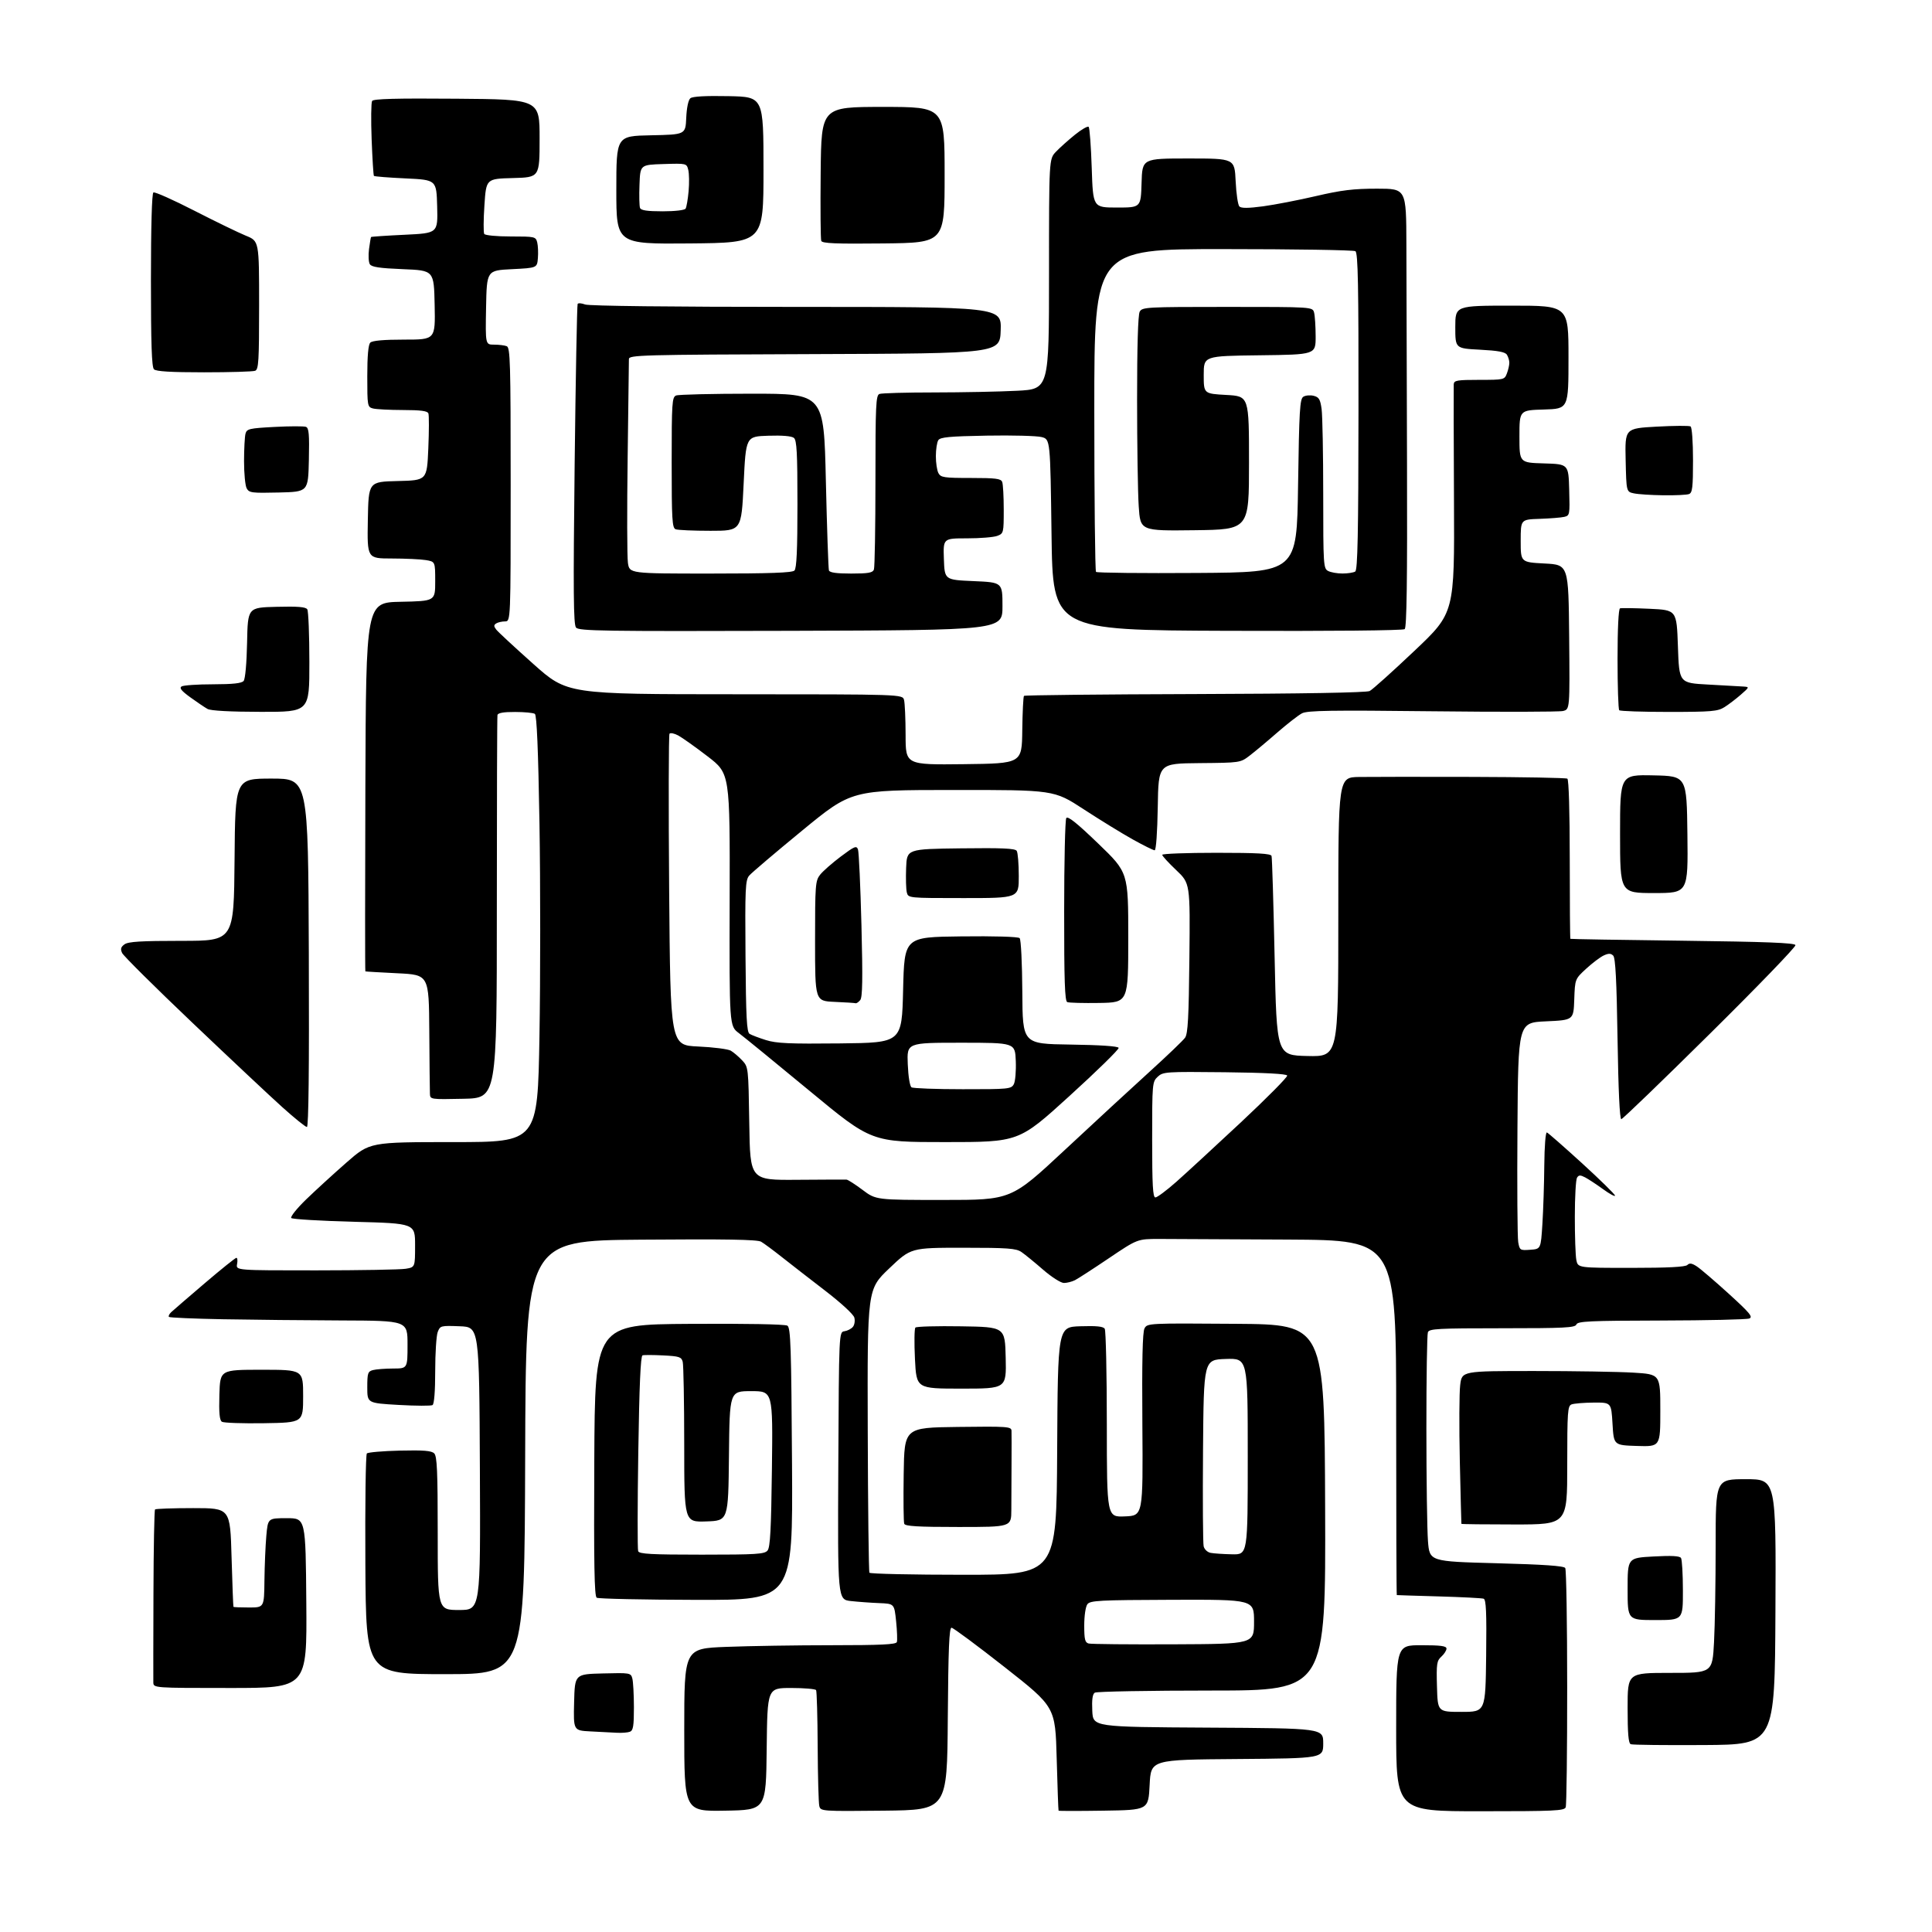 <?xml version="1.0" encoding="UTF-8" standalone="no"?>
<svg 
  version="1.1" 
  xmlns="http://www.w3.org/2000/svg" 
  xmlns:xlink="http://www.w3.org/1999/xlink" 
  xmlns:svg="http://www.w3.org/2000/svg"
  xmlns:rdf="http://www.w3.org/1999/02/22-rdf-syntax-ns#"
  xmlns:cc="http://creativecommons.org/ns#"
  xmlns:dc="http://purl.org/dc/elements/1.1/"
  viewBox="0 0 768 768"
  width="768"
  height="768"
>
<style>svg {background-color: white; }</style>"
<path stroke="none" fill="black" fill-rule="evenodd" d="M288.25,719.77C272.00,720.05 272.00,720.05 272.00,687.68C272.00,655.31 272.00,655.31 288.66,654.66C297.82,654.30 316.74,654.00 330.69,654.00C350.09,654.00 356.17,653.71 356.51,652.75C356.75,652.06 356.62,648.35 356.22,644.50C355.50,637.50 355.50,637.50 349.50,637.26C346.20,637.13 341.13,636.76 338.24,636.44C332.98,635.85 332.98,635.85 333.24,582.68C333.50,529.50 333.50,529.50 335.68,529.19C336.87,529.02 338.39,528.24 339.04,527.45C339.69,526.67 339.95,525.01 339.61,523.76C339.25,522.45 334.33,517.92 327.92,513.00C321.83,508.32 314.09,502.31 310.72,499.64C307.35,496.97 303.67,494.25 302.55,493.60C301.03,492.73 288.63,492.52 254.76,492.79C209.01,493.16 209.01,493.16 208.76,579.33C208.50,665.50 208.50,665.50 177.00,665.50C145.50,665.50 145.50,665.50 145.24,622.06C145.10,598.17 145.36,578.24 145.83,577.77C146.29,577.31 152.20,576.80 158.94,576.64C168.40,576.42 171.53,576.67 172.61,577.75C173.74,578.88 174.00,584.89 174.00,609.57C174.00,640.00 174.00,640.00 182.51,640.00C191.02,640.00 191.02,640.00 190.76,583.75C190.50,527.50 190.50,527.50 182.74,527.21C175.19,526.92 174.96,526.98 173.99,529.52C173.45,530.96 173.00,537.92 173.00,545.01C173.00,553.01 172.60,558.13 171.94,558.54C171.35,558.90 165.28,558.87 158.44,558.48C146.00,557.76 146.00,557.76 146.00,551.50C146.00,545.85 146.22,545.17 148.25,544.63C149.49,544.30 153.09,544.02 156.25,544.01C162.00,544.00 162.00,544.00 162.00,534.50C162.00,525.00 162.00,525.00 135.75,524.90C121.31,524.85 100.09,524.63 88.60,524.42C77.10,524.21 67.46,523.79 67.16,523.49C66.86,523.20 67.27,522.34 68.06,521.60C68.85,520.86 74.84,515.70 81.36,510.13C87.88,504.56 93.56,500.00 93.97,500.00C94.38,500.00 94.51,501.12 94.24,502.50C93.77,505.00 93.77,505.00 125.63,504.99C143.16,504.98 159.19,504.70 161.25,504.36C165.00,503.74 165.00,503.74 165.00,495.03C165.00,486.32 165.00,486.32 140.82,485.68C127.52,485.33 116.26,484.66 115.79,484.19C115.32,483.72 117.99,480.38 121.72,476.77C125.45,473.16 132.67,466.56 137.76,462.10C147.01,454.00 147.01,454.00 180.36,454.00C213.71,454.00 213.71,454.00 214.44,412.10C214.84,389.06 214.84,350.92 214.45,327.35C213.95,297.78 213.38,284.27 212.61,283.77C212.00,283.36 208.46,283.02 204.75,283.02C200.14,283.00 197.92,283.40 197.75,284.25C197.61,284.94 197.50,319.48 197.50,361.00C197.50,436.50 197.50,436.50 184.25,436.78C171.07,437.06 171.00,437.05 170.90,434.78C170.84,433.53 170.73,422.38 170.65,410.00C170.50,387.50 170.50,387.50 158.00,386.89C151.12,386.55 145.38,386.22 145.24,386.14C145.10,386.06 145.10,353.04 145.24,312.75C145.50,239.50 145.50,239.50 159.25,239.22C173.00,238.94 173.00,238.94 173.00,231.10C173.00,223.26 173.00,223.26 169.25,222.64C167.19,222.30 161.10,222.02 155.72,222.01C145.95,222.00 145.95,222.00 146.22,206.75C146.50,191.50 146.50,191.50 158.11,191.22C169.71,190.94 169.71,190.94 170.26,178.30C170.56,171.34 170.57,165.06 170.29,164.33C169.92,163.35 167.22,163.00 160.14,162.99C154.84,162.98 149.49,162.70 148.25,162.37C146.07,161.79 146.00,161.37 146.00,149.58C146.00,141.44 146.40,137.00 147.20,136.20C148.00,135.40 152.47,135.00 160.73,135.00C173.06,135.00 173.06,135.00 172.78,121.25C172.50,107.50 172.50,107.50 160.21,107.00C150.85,106.62 147.70,106.15 147.01,105.02C146.51,104.21 146.37,101.51 146.69,99.02C147.02,96.54 147.38,94.38 147.50,94.22C147.62,94.07 153.65,93.66 160.89,93.32C174.06,92.69 174.06,92.69 173.78,82.09C173.50,71.50 173.50,71.50 161.26,70.92C154.52,70.61 148.85,70.16 148.64,69.92C148.43,69.69 148.03,63.15 147.73,55.40C147.44,47.64 147.52,40.77 147.92,40.13C148.44,39.28 157.40,39.04 181.57,39.24C214.50,39.50 214.50,39.50 214.50,55.00C214.50,70.50 214.50,70.50 203.88,70.78C193.27,71.06 193.27,71.06 192.57,81.52C192.18,87.27 192.15,92.43 192.49,92.99C192.85,93.56 197.43,94.00 203.04,94.00C212.61,94.00 212.98,94.08 213.55,96.35C213.87,97.64 214.00,100.45 213.82,102.60C213.50,106.50 213.50,106.50 203.50,107.00C193.50,107.50 193.50,107.50 193.22,122.25C192.95,137.00 192.95,137.00 196.39,137.00C198.29,137.00 200.55,137.27 201.42,137.61C202.83,138.15 203.00,143.93 203.00,192.61C203.00,247.00 203.00,247.00 200.75,247.02C199.51,247.02 197.94,247.39 197.25,247.82C196.25,248.46 196.25,248.95 197.25,250.26C197.94,251.16 204.57,257.31 212.00,263.93C225.50,275.96 225.50,275.96 292.13,275.98C358.77,276.00 358.77,276.00 359.37,278.25C359.70,279.49 359.98,285.80 359.99,292.27C360.00,304.04 360.00,304.04 383.10,303.77C406.21,303.50 406.21,303.50 406.37,290.32C406.46,283.06 406.77,276.90 407.05,276.62C407.33,276.33 437.93,276.01 475.03,275.90C517.69,275.77 543.23,275.33 544.47,274.69C545.56,274.14 553.59,266.93 562.32,258.66C578.20,243.63 578.20,243.63 577.98,199.07C577.86,174.55 577.82,153.71 577.88,152.75C577.99,151.21 579.19,151.00 588.02,151.00C597.87,151.00 598.07,150.95 599.02,148.43C599.56,147.02 599.99,145.11 599.98,144.18C599.98,143.26 599.54,141.83 599.02,141.01C598.33,139.91 595.47,139.38 588.29,139.01C578.50,138.50 578.50,138.50 578.50,130.00C578.50,121.50 578.50,121.50 601.00,121.50C623.50,121.50 623.50,121.50 623.50,142.00C623.50,162.50 623.50,162.50 613.75,162.79C604.00,163.07 604.00,163.07 604.00,173.50C604.00,183.93 604.00,183.93 613.75,184.21C623.50,184.50 623.50,184.50 623.78,194.72C624.06,204.66 624.00,204.96 621.78,205.47C620.53,205.76 616.12,206.11 612.00,206.25C604.50,206.50 604.50,206.50 604.50,215.00C604.50,223.50 604.50,223.50 614.00,224.00C623.50,224.50 623.50,224.50 623.77,253.23C624.03,281.95 624.03,281.95 621.34,282.63C619.86,283.00 596.50,283.05 569.42,282.74C528.99,282.28 519.73,282.43 517.57,283.55C516.13,284.30 511.68,287.76 507.68,291.24C503.69,294.73 498.76,298.84 496.73,300.39C493.06,303.20 492.97,303.21 476.77,303.35C460.50,303.50 460.50,303.50 460.23,320.75C460.06,330.95 459.56,338.00 458.99,338.00C458.46,338.00 454.53,336.05 450.26,333.67C445.99,331.29 437.21,325.89 430.74,321.67C418.98,314.00 418.98,314.00 378.74,314.03C338.50,314.05 338.50,314.05 319.00,330.06C308.27,338.86 298.74,346.97 297.81,348.07C296.29,349.88 296.14,353.14 296.35,380.10C296.53,404.46 296.84,410.28 297.97,410.98C298.73,411.45 301.64,412.56 304.44,413.44C308.63,414.76 313.81,414.99 334.01,414.77C358.50,414.50 358.50,414.50 359.00,393.50C359.50,372.50 359.50,372.50 381.93,372.23C395.26,372.07 404.75,372.35 405.32,372.92C405.86,373.46 406.32,382.84 406.39,394.41C406.50,414.96 406.50,414.96 425.42,415.23C437.41,415.40 444.46,415.88 444.68,416.54C444.87,417.12 436.02,425.78 425.01,435.79C404.99,454.00 404.99,454.00 375.71,454.00C346.43,454.00 346.43,454.00 321.95,433.75C308.49,422.61 295.77,412.23 293.70,410.67C289.93,407.85 289.93,407.85 290.05,357.67C290.17,307.50 290.17,307.50 281.34,300.71C276.48,296.98 271.21,293.23 269.64,292.38C268.06,291.53 266.48,291.21 266.14,291.66C265.79,292.12 265.73,320.18 266.00,354.00C266.50,415.50 266.50,415.50 277.50,416.00C283.55,416.27 289.40,417.02 290.50,417.66C291.60,418.30 293.62,420.02 295.00,421.49C297.49,424.15 297.50,424.26 297.85,446.65C298.19,469.14 298.19,469.14 316.85,468.99C327.11,468.91 335.96,468.88 336.53,468.92C337.09,468.97 339.95,470.80 342.88,473.00C348.20,477.00 348.20,477.00 375.08,477.00C401.96,477.00 401.96,477.00 423.23,457.17C434.93,446.26 450.16,432.20 457.09,425.92C464.01,419.64 470.31,413.60 471.09,412.50C472.21,410.91 472.56,404.41 472.80,380.82C473.11,351.14 473.11,351.14 467.55,345.87C464.50,342.98 462.00,340.25 462.00,339.80C462.00,339.36 471.69,339.00 483.53,339.00C499.88,339.00 505.16,339.30 505.46,340.25C505.68,340.94 506.23,359.05 506.68,380.50C507.50,419.50 507.50,419.50 519.75,419.78C532.00,420.06 532.00,420.06 532.00,364.53C532.00,309.00 532.00,309.00 540.25,308.86C544.79,308.79 565.06,308.78 585.30,308.83C605.53,308.89 622.52,309.20 623.05,309.53C623.62,309.88 624.00,322.69 624.00,341.56C624.00,358.85 624.11,373.09 624.25,373.20C624.39,373.32 644.49,373.65 668.92,373.95C701.99,374.36 713.44,374.80 713.73,375.69C713.95,376.35 698.69,392.16 679.81,410.83C660.94,429.51 645.05,444.83 644.50,444.89C643.86,444.97 643.32,433.47 643.00,413.05C642.64,389.77 642.17,380.77 641.28,379.88C640.34,378.94 639.46,378.92 637.53,379.80C636.14,380.44 633.00,382.81 630.54,385.07C626.08,389.18 626.08,389.18 625.79,397.34C625.50,405.50 625.50,405.50 614.50,406.00C603.50,406.50 603.50,406.50 603.21,448.50C603.05,471.60 603.19,491.99 603.52,493.80C604.09,496.99 604.26,497.10 608.31,496.80C612.50,496.50 612.50,496.50 613.13,486.50C613.48,481.00 613.82,470.50 613.88,463.17C613.95,455.57 614.39,449.98 614.92,450.17C615.42,450.35 621.72,455.88 628.92,462.44C636.11,469.01 642.00,474.79 642.00,475.28C642.00,475.77 639.86,474.62 637.25,472.72C634.64,470.83 631.43,468.72 630.12,468.03C628.19,467.03 627.58,467.05 626.89,468.15C626.42,468.89 626.02,475.86 626.02,483.62C626.01,491.39 626.28,499.16 626.62,500.87C627.25,504.00 627.25,504.00 648.42,504.00C663.04,504.00 669.96,503.64 670.75,502.85C671.61,501.99 672.55,502.13 674.53,503.43C675.98,504.38 681.68,509.26 687.19,514.27C695.61,521.93 696.93,523.51 695.36,524.13C694.34,524.53 678.59,524.89 660.36,524.93C631.86,524.99 627.13,525.21 626.64,526.50C626.15,527.79 621.93,528.00 597.14,528.00C571.69,528.00 568.14,528.19 567.61,529.58C567.27,530.45 567.00,547.66 567.01,567.83C567.01,588.00 567.30,608.14 567.64,612.60C568.27,620.70 568.27,620.70 594.86,621.41C613.69,621.91 621.67,622.46 622.21,623.31C622.63,623.96 622.98,645.28 622.98,670.67C622.99,696.06 622.73,717.55 622.39,718.42C621.86,719.82 617.92,720.00 588.39,720.00C555.00,720.00 555.00,720.00 555.00,687.00C555.00,654.00 555.00,654.00 565.00,654.00C572.71,654.00 575.00,654.31 575.00,655.35C575.00,656.08 574.09,657.52 572.97,658.53C571.14,660.18 570.96,661.38 571.22,670.43C571.50,680.50 571.50,680.50 581.00,680.50C590.50,680.50 590.50,680.50 590.77,658.23C590.98,640.93 590.75,635.85 589.77,635.51C589.07,635.27 581.08,634.86 572.00,634.60C562.92,634.35 555.39,634.10 555.25,634.07C555.11,634.03 555.00,602.27 555.00,563.50C555.00,493.00 555.00,493.00 512.25,492.75C488.74,492.61 465.60,492.50 460.83,492.50C452.16,492.50 452.16,492.50 440.83,500.14C434.60,504.34 428.52,508.28 427.32,508.89C426.11,509.50 424.14,510.00 422.93,510.00C421.70,510.00 418.02,507.65 414.61,504.69C411.25,501.77 407.39,498.62 406.03,497.69C403.90,496.24 400.63,496.00 382.82,496.00C362.09,496.00 362.09,496.00 353.43,504.26C344.78,512.51 344.78,512.51 344.94,568.43C345.03,599.19 345.33,624.73 345.61,625.18C345.89,625.63 362.74,626.00 383.05,626.00C419.98,626.00 419.98,626.00 420.24,576.75C420.50,527.50 420.50,527.50 429.42,527.21C435.87,527.00 438.56,527.27 439.15,528.21C439.60,528.92 439.98,546.06 439.98,566.29C440.00,603.09 440.00,603.09 447.19,602.79C454.37,602.50 454.37,602.50 454.11,566.34C453.92,541.02 454.17,529.54 454.96,528.07C456.07,525.99 456.42,525.98 491.29,526.24C526.50,526.50 526.50,526.50 526.76,599.25C527.01,672.00 527.01,672.00 481.76,672.02C456.87,672.02 435.91,672.40 435.20,672.86C434.29,673.43 433.99,675.64 434.20,680.09C434.50,686.50 434.50,686.50 480.25,686.76C526.00,687.02 526.00,687.02 526.00,693.00C526.00,698.97 526.00,698.97 491.75,699.24C457.50,699.50 457.50,699.50 457.00,709.50C456.50,719.50 456.50,719.50 438.75,719.77C428.99,719.92 420.91,719.92 420.80,719.77C420.69,719.62 420.36,710.28 420.05,699.02C419.50,678.54 419.50,678.54 399.50,662.82C388.50,654.17 378.94,647.08 378.26,647.05C377.31,647.01 376.97,655.22 376.76,683.25C376.50,719.50 376.50,719.50 351.37,719.77C326.60,720.03 326.23,720.00 325.69,717.94C325.39,716.79 325.10,706.14 325.04,694.27C324.98,682.40 324.69,672.31 324.41,671.85C324.12,671.38 319.64,671.00 314.46,671.00C305.04,671.00 305.04,671.00 304.77,695.25C304.50,719.50 304.50,719.50 288.25,719.77zM677.50,693.68C662.10,693.78 648.94,693.63 648.25,693.35C647.33,692.97 647.00,689.11 647.00,678.92C647.00,665.00 647.00,665.00 663.85,665.00C680.69,665.00 680.69,665.00 681.35,652.84C681.71,646.16 682.00,628.83 682.00,614.34C682.00,588.00 682.00,588.00 694.01,588.00C706.02,588.00 706.02,588.00 705.76,640.75C705.50,693.50 705.50,693.50 677.50,693.68zM245.17,688.80C243.15,688.70 238.45,688.45 234.72,688.26C227.94,687.91 227.94,687.91 228.22,676.70C228.50,665.50 228.50,665.50 239.63,665.22C250.47,664.94 250.77,664.99 251.36,667.22C251.70,668.47 251.98,673.61 251.99,678.64C252.00,686.07 251.70,687.90 250.42,688.39C249.55,688.73 247.19,688.91 245.17,688.80zM91.51,671.00C61.00,671.00 61.00,671.00 60.95,668.75C60.92,667.51 60.94,651.67 61.00,633.53C61.05,615.40 61.34,600.33 61.63,600.03C61.92,599.74 68.76,599.50 76.83,599.50C91.50,599.50 91.50,599.50 92.05,619.00C92.36,629.73 92.70,638.61 92.80,638.75C92.91,638.89 95.70,639.00 99.00,639.00C105.00,639.00 105.00,639.00 105.12,628.25C105.19,622.34 105.53,614.35 105.87,610.50C106.50,603.50 106.50,603.50 114.00,603.50C121.50,603.50 121.50,603.50 121.76,637.25C122.03,671.00 122.03,671.00 91.51,671.00zM466.50,653.64C498.50,653.50 498.50,653.50 498.50,644.67C498.50,635.84 498.50,635.84 466.00,635.94C436.90,636.04 433.37,636.22 432.25,637.71C431.54,638.66 431.00,642.29 431.00,646.12C431.00,651.69 431.30,652.93 432.75,653.32C433.71,653.57 448.90,653.72 466.50,653.64zM658.00,644.00C647.00,644.00 647.00,644.00 647.00,631.65C647.00,619.29 647.00,619.29 657.24,618.73C664.51,618.33 667.70,618.50 668.23,619.33C668.63,619.97 668.98,625.79 668.98,632.25C669.00,644.00 669.00,644.00 658.00,644.00zM276.80,635.97C255.69,635.92 237.87,635.54 237.20,635.12C236.26,634.54 236.04,621.95 236.24,580.44C236.50,526.50 236.50,526.50 274.00,526.26C296.54,526.11 312.10,526.40 313.00,526.97C314.30,527.80 314.55,535.28 314.84,581.99C315.18,636.06 315.18,636.06 276.80,635.97zM278.98,618.00C300.70,618.00 303.92,617.80 305.11,616.36C306.17,615.09 306.55,607.95 306.85,583.86C307.23,553.00 307.23,553.00 298.63,553.00C290.03,553.00 290.03,553.00 289.77,578.75C289.50,604.50 289.50,604.50 280.75,604.79C272.00,605.08 272.00,605.08 271.99,574.29C271.98,557.36 271.71,542.52 271.39,541.33C270.87,539.40 270.00,539.12 263.65,538.80C259.72,538.60 256.01,538.58 255.41,538.77C254.65,538.99 254.13,550.92 253.73,577.16C253.41,598.10 253.39,615.86 253.68,616.62C254.12,617.74 258.82,618.00 278.98,618.00zM489.75,617.86C496.00,618.00 496.00,618.00 496.00,578.96C496.00,539.92 496.00,539.92 487.25,540.21C478.50,540.50 478.50,540.50 478.22,576.50C478.07,596.30 478.18,613.48 478.47,614.68C478.77,615.91 479.98,617.05 481.25,617.29C482.49,617.53 486.31,617.79 489.75,617.86zM380.97,607.00C364.78,607.00 359.82,606.70 359.45,605.72C359.17,605.01 359.08,596.13 359.23,585.97C359.50,567.50 359.50,567.50 380.75,567.23C400.49,566.98 402.01,567.09 402.09,568.73C402.13,569.70 402.14,575.67 402.10,582.00C402.07,588.33 402.03,596.54 402.02,600.25C402.00,607.00 402.00,607.00 380.97,607.00zM602.00,606.00C590.45,606.00 580.97,605.89 580.93,605.75C580.89,605.61 580.61,594.39 580.30,580.81C580.00,567.22 580.07,553.61 580.45,550.56C581.14,545.00 581.14,545.00 609.92,545.00C625.74,545.00 643.48,545.29 649.34,545.65C660.00,546.30 660.00,546.30 660.00,560.69C660.00,575.08 660.00,575.08 650.75,574.79C641.50,574.50 641.50,574.50 641.00,566.00C640.50,557.50 640.50,557.50 633.48,557.55C629.63,557.58 625.69,557.91 624.73,558.27C623.16,558.88 623.00,561.06 623.00,582.47C623.00,606.00 623.00,606.00 602.00,606.00zM105.00,565.75C96.47,565.89 88.92,565.62 88.21,565.17C87.27,564.56 87.00,561.67 87.21,554.42C87.50,544.50 87.50,544.50 104.00,544.50C120.50,544.50 120.50,544.50 120.50,555.00C120.50,565.50 120.50,565.50 105.00,565.75zM382.18,552.00C364.30,552.00 364.30,552.00 363.71,540.25C363.39,533.79 363.47,528.15 363.89,527.73C364.31,527.30 372.49,527.07 382.07,527.23C399.50,527.50 399.50,527.50 399.78,539.75C400.06,552.00 400.06,552.00 382.18,552.00zM459.29,476.00C460.00,476.00 463.71,473.23 467.54,469.85C471.37,466.46 482.94,455.80 493.27,446.15C503.59,436.49 511.88,428.13 511.68,427.55C511.46,426.87 502.82,426.41 486.87,426.23C463.38,425.98 462.33,426.05 460.21,428.02C458.05,430.03 458.00,430.65 458.00,453.04C458.00,471.11 458.27,476.00 459.29,476.00zM122.00,448.00C121.44,448.00 117.05,444.46 112.24,440.13C107.43,435.81 91.35,420.71 76.50,406.58C61.65,392.46 49.07,379.97 48.55,378.84C47.81,377.24 48.02,376.46 49.49,375.39C50.96,374.31 56.03,374.00 72.18,374.00C92.97,374.00 92.97,374.00 93.24,341.75C93.50,309.50 93.50,309.50 108.00,309.50C122.50,309.50 122.50,309.50 122.76,378.75C122.93,425.12 122.68,448.00 122.00,448.00zM382.71,432.98C400.96,433.00 401.98,432.90 403.01,430.98C403.60,429.88 403.95,425.71 403.79,421.73C403.50,414.50 403.50,414.50 382.00,414.50C360.50,414.50 360.50,414.50 360.85,423.00C361.05,427.95 361.68,431.81 362.35,432.23C362.98,432.64 372.15,432.98 382.71,432.98zM340.13,398.80C339.78,398.69 336.01,398.44 331.75,398.26C324.00,397.92 324.00,397.92 324.00,374.09C324.00,351.73 324.12,350.11 326.01,347.71C327.12,346.30 330.81,343.06 334.21,340.50C339.69,336.39 340.48,336.06 341.06,337.67C341.42,338.68 342.04,352.24 342.44,367.80C342.98,389.24 342.86,396.46 341.95,397.55C341.29,398.35 340.47,398.91 340.13,398.80zM437.00,398.69C430.68,398.79 424.94,398.64 424.25,398.35C423.28,397.95 423.00,389.77 423.02,362.17C423.02,342.55 423.40,325.91 423.86,325.20C424.45,324.26 427.99,327.08 436.59,335.36C448.50,346.82 448.50,346.82 448.50,372.66C448.50,398.50 448.50,398.50 437.00,398.69zM383.02,357.00C361.04,357.00 361.04,357.00 360.47,354.74C360.16,353.49 360.04,349.11 360.20,344.99C360.50,337.50 360.50,337.50 381.93,337.23C398.40,337.02 403.54,337.25 404.16,338.23C404.61,338.93 404.98,343.44 404.98,348.25C405.00,357.00 405.00,357.00 383.02,357.00zM657.52,355.00C644.00,355.00 644.00,355.00 644.00,331.47C644.00,307.94 644.00,307.94 657.25,308.22C670.50,308.50 670.50,308.50 670.77,331.75C671.04,355.00 671.04,355.00 657.52,355.00zM103.75,282.97C91.49,282.95 83.77,282.53 82.50,281.82C81.40,281.21 78.33,279.13 75.67,277.21C72.13,274.65 71.20,273.49 72.17,272.87C72.90,272.41 78.51,272.02 84.63,272.02C92.60,272.00 96.07,271.63 96.85,270.68C97.49,269.91 98.06,263.62 98.22,255.43C98.50,241.50 98.50,241.50 109.92,241.22C118.38,241.00 121.55,241.26 122.15,242.22C122.60,242.92 122.98,252.39 122.98,263.25C123.00,283.00 123.00,283.00 103.75,282.97zM663.42,283.00C652.92,283.00 644.03,282.70 643.67,282.33C643.30,281.97 643.00,272.78 643.00,261.92C643.00,249.95 643.39,242.04 643.98,241.83C644.52,241.65 649.80,241.72 655.73,242.00C666.50,242.50 666.50,242.50 667.00,257.00C667.50,271.50 667.50,271.50 679.00,272.12C685.33,272.46 691.62,272.81 693.00,272.91C695.48,273.08 695.47,273.11 692.00,276.15C690.08,277.83 687.15,280.06 685.50,281.10C682.83,282.78 680.40,282.99 663.42,283.00zM314.38,250.76C239.68,250.98 230.11,250.84 228.98,249.47C227.95,248.24 227.85,235.38 228.43,184.74C228.83,149.98 229.37,121.21 229.62,120.81C229.87,120.41 231.21,120.51 232.60,121.04C234.14,121.63 266.87,122.00 316.60,122.00C398.08,122.00 398.08,122.00 397.79,131.25C397.50,140.50 397.50,140.50 323.75,140.76C254.38,141.00 250.00,141.12 250.00,142.76C250.00,143.72 249.78,161.38 249.50,182.00C249.22,202.62 249.27,221.41 249.61,223.75C250.23,228.00 250.23,228.00 282.41,228.00C306.11,228.00 314.92,227.68 315.80,226.80C316.67,225.93 317.00,218.67 317.00,200.42C317.00,180.05 316.73,175.02 315.60,174.08C314.70,173.34 311.01,173.02 305.35,173.21C296.50,173.50 296.50,173.50 295.61,192.25C294.72,211.00 294.72,211.00 282.44,211.00C275.69,211.00 269.45,210.73 268.58,210.39C267.20,209.86 267.00,206.58 267.00,183.86C267.00,160.11 267.15,157.88 268.75,157.22C269.71,156.82 283.32,156.50 299.00,156.50C327.50,156.50 327.50,156.50 328.29,191.00C328.73,209.97 329.28,226.06 329.51,226.75C329.81,227.62 332.52,228.00 338.36,228.00C345.12,228.00 346.91,227.69 347.39,226.42C347.73,225.55 348.00,209.62 348.00,191.03C348.00,161.12 348.18,157.14 349.58,156.61C350.45,156.27 360.24,156.00 371.33,156.00C382.42,155.99 397.24,155.70 404.25,155.34C417.00,154.69 417.00,154.69 417.00,108.95C417.00,63.21 417.00,63.21 419.75,60.33C421.26,58.74 424.65,55.71 427.28,53.58C429.90,51.46 432.37,50.04 432.76,50.42C433.15,50.81 433.70,58.19 433.98,66.82C434.50,82.50 434.50,82.50 444.00,82.50C453.50,82.50 453.50,82.50 453.79,72.75C454.07,63.00 454.07,63.00 472.41,63.00C490.76,63.00 490.76,63.00 491.19,72.01C491.42,76.96 492.09,81.49 492.67,82.07C493.42,82.82 496.22,82.80 502.12,82.01C506.73,81.39 516.18,79.56 523.13,77.94C533.27,75.58 538.04,75.00 547.38,75.00C559.00,75.00 559.00,75.00 559.06,97.25C559.09,109.49 559.20,148.68 559.31,184.34C559.45,230.86 559.19,249.43 558.39,250.09C557.73,250.64 529.17,250.91 487.89,250.76C418.50,250.50 418.50,250.50 418.00,212.56C417.50,174.63 417.50,174.63 414.06,173.74C412.17,173.25 402.37,172.99 392.28,173.17C377.30,173.44 373.75,173.78 372.98,175.00C372.46,175.82 372.02,178.67 372.02,181.32C372.01,183.96 372.47,187.00 373.04,188.07C373.97,189.81 375.23,190.00 385.93,190.00C395.82,190.00 397.89,190.26 398.39,191.58C398.73,192.45 399.00,197.41 399.00,202.61C399.00,211.82 398.94,212.07 396.43,213.02C395.02,213.56 389.61,214.00 384.39,214.00C374.92,214.00 374.92,214.00 375.21,222.25C375.50,230.50 375.50,230.50 387.00,231.00C398.50,231.50 398.50,231.50 398.50,241.00C398.50,250.50 398.50,250.50 314.38,250.76zM475.93,227.76C515.50,227.50 515.50,227.50 516.00,193.11C516.44,163.07 516.70,158.59 518.10,157.71C518.97,157.16 520.82,156.99 522.21,157.34C524.31,157.87 524.83,158.73 525.36,162.62C525.71,165.18 526.00,180.48 526.00,196.60C526.00,224.57 526.09,225.98 527.93,226.96C529.00,227.53 531.59,227.99 533.68,227.98C535.78,227.98 538.05,227.62 538.73,227.19C539.68,226.58 539.98,212.17 540.02,163.54C540.07,113.20 539.83,100.51 538.79,99.85C538.08,99.40 514.44,99.02 486.25,99.02C435.00,99.00 435.00,99.00 435.00,162.83C435.00,197.94 435.31,226.97 435.68,227.34C436.05,227.72 454.16,227.91 475.93,227.76zM474.90,210.77C453.30,211.04 453.30,211.04 452.66,201.27C452.30,195.90 452.01,176.73 452.01,158.68C452.00,137.97 452.38,125.16 453.04,123.93C454.03,122.08 455.48,122.00 487.92,122.00C521.77,122.00 521.77,122.00 522.37,124.25C522.70,125.49 522.98,129.75 522.99,133.73C523.00,140.96 523.00,140.96 500.75,141.23C478.50,141.50 478.50,141.50 478.50,149.00C478.50,156.50 478.50,156.50 487.50,157.00C496.50,157.50 496.50,157.50 496.50,184.00C496.50,210.50 496.50,210.50 474.90,210.77zM661.17,196.88C656.40,196.82 651.15,196.48 649.50,196.12C646.50,195.48 646.50,195.48 646.22,182.89C645.94,170.30 645.94,170.30 658.49,169.60C665.39,169.22 671.47,169.18 672.02,169.51C672.58,169.86 673.00,175.61 673.00,182.95C673.00,193.73 672.75,195.88 671.42,196.39C670.55,196.73 665.94,196.95 661.17,196.88zM110.80,195.78C100.04,196.04 99.02,195.91 98.05,194.10C97.47,193.02 97.01,188.16 97.01,183.32C97.02,178.47 97.28,173.55 97.59,172.40C98.11,170.47 99.07,170.24 109.17,169.71C115.22,169.39 120.82,169.38 121.62,169.68C122.79,170.13 123.01,172.60 122.78,182.87C122.50,195.50 122.50,195.50 110.80,195.78zM81.12,148.00C67.89,148.00 62.05,147.65 61.20,146.80C60.31,145.91 60.00,136.66 60.00,111.36C60.00,90.05 60.37,76.89 60.98,76.51C61.52,76.18 68.83,79.43 77.23,83.74C85.63,88.04 94.86,92.52 97.75,93.70C103.00,95.83 103.00,95.83 103.00,121.31C103.00,143.62 102.80,146.86 101.42,147.39C100.55,147.73 91.41,148.00 81.12,148.00zM274.25,96.77C245.00,97.03 245.00,97.03 245.00,75.54C245.00,54.06 245.00,54.06 258.75,53.78C272.50,53.50 272.50,53.50 272.79,46.84C272.97,42.80 273.62,39.73 274.43,39.06C275.31,38.32 280.52,38.04 289.64,38.22C303.50,38.50 303.50,38.50 303.50,67.50C303.50,96.50 303.50,96.50 274.25,96.77zM351.23,96.77C332.19,96.98 326.84,96.76 326.46,95.75C326.19,95.05 326.09,82.77 326.23,68.48C326.50,42.50 326.50,42.50 351.00,42.50C375.50,42.50 375.50,42.50 375.50,69.50C375.50,96.50 375.50,96.50 351.23,96.77zM263.41,84.00C268.34,84.00 272.16,83.55 272.54,82.93C272.90,82.34 273.44,79.23 273.73,76.02C274.02,72.81 273.96,69.00 273.60,67.55C272.94,64.93 272.94,64.93 263.72,65.21C254.50,65.50 254.50,65.50 254.21,73.41C254.04,77.76 254.14,81.93 254.42,82.66C254.80,83.63 257.26,84.00 263.41,84.00z" />

</svg>